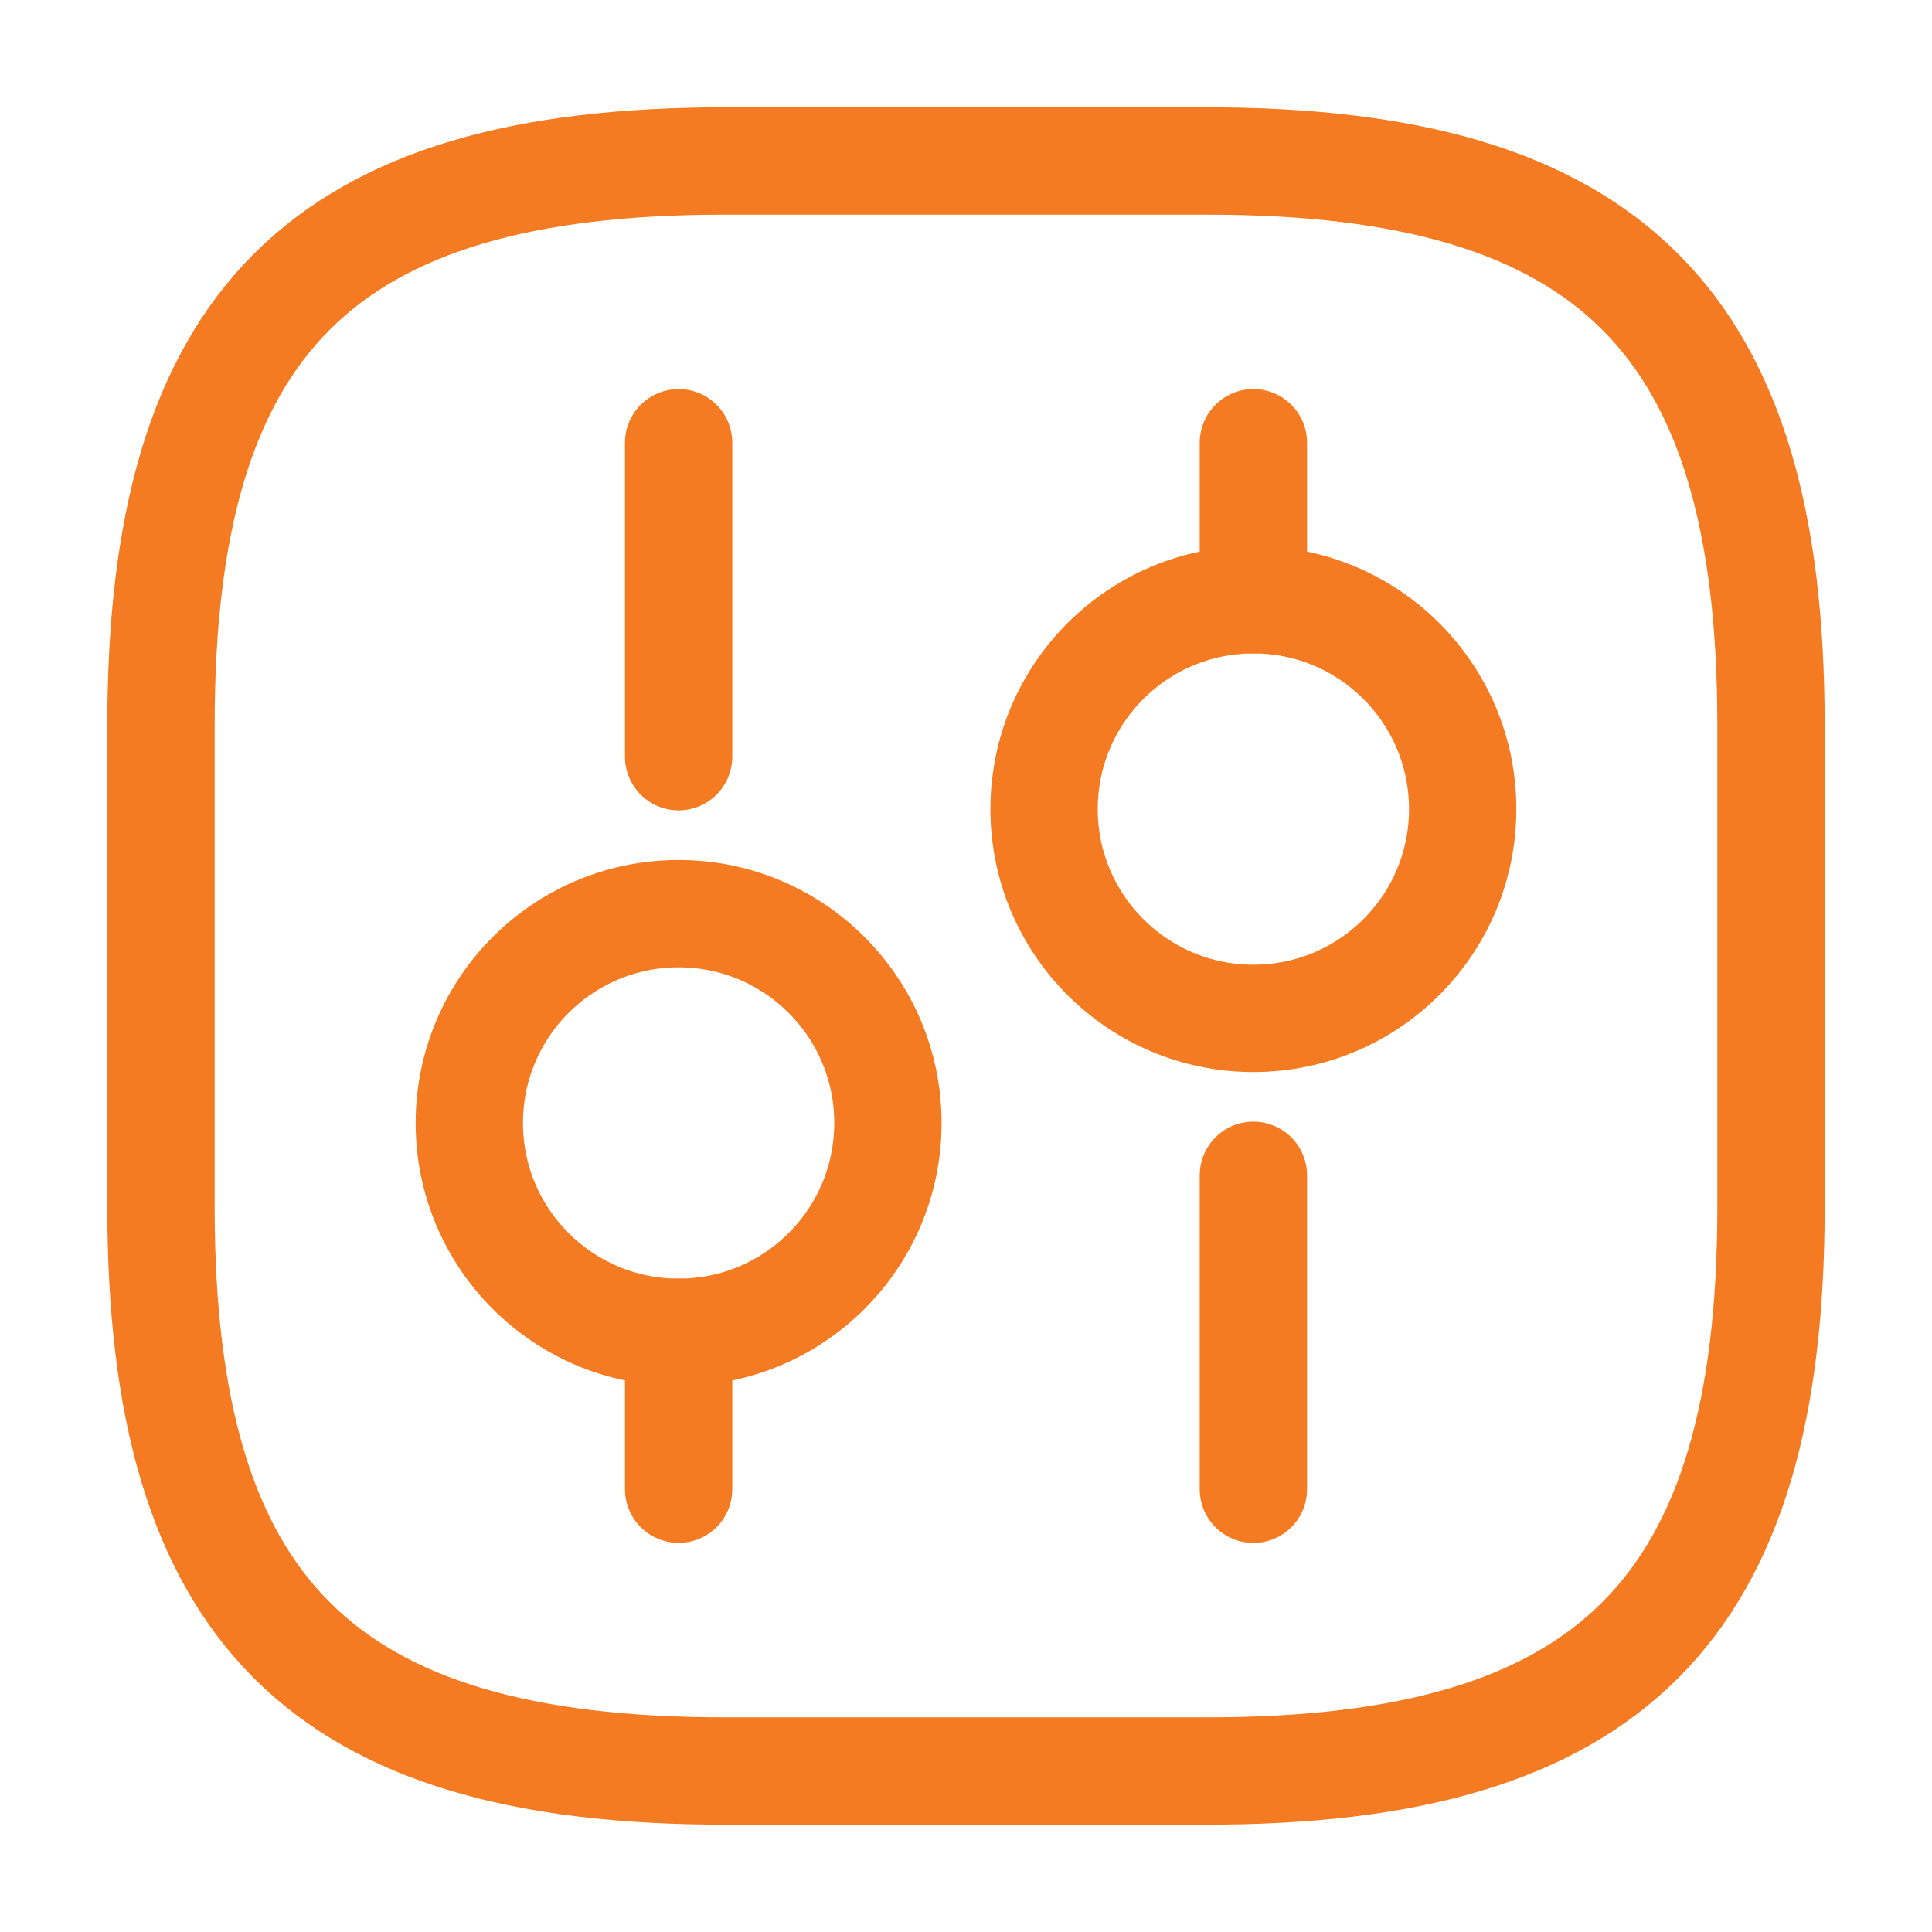 <?xml version="1.0" encoding="UTF-8"?> <svg xmlns="http://www.w3.org/2000/svg" width="36" height="36" viewBox="0 0 36 36" fill="none"><path d="M13.5 33H22.5C30 33 33 30 33 22.5V13.5C33 6 30 3 22.5 3H13.5C6 3 3 6 3 13.5V22.5C3 30 6 33 13.5 33Z" stroke="#F47B21" stroke-width="2" stroke-linecap="round" stroke-linejoin="round"></path><path d="M23.355 27.75V21.9" stroke="#F47B21" stroke-width="2" stroke-miterlimit="10" stroke-linecap="round" stroke-linejoin="round"></path><path d="M23.355 11.175V8.25" stroke="#F47B21" stroke-width="2" stroke-miterlimit="10" stroke-linecap="round" stroke-linejoin="round"></path><path d="M23.355 18.976C25.509 18.976 27.255 17.23 27.255 15.076C27.255 12.922 25.509 11.176 23.355 11.176C21.201 11.176 19.455 12.922 19.455 15.076C19.455 17.23 21.201 18.976 23.355 18.976Z" stroke="#F47B21" stroke-width="2" stroke-miterlimit="10" stroke-linecap="round" stroke-linejoin="round"></path><path d="M12.645 27.749V24.824" stroke="#F47B21" stroke-width="2" stroke-miterlimit="10" stroke-linecap="round" stroke-linejoin="round"></path><path d="M12.645 14.1V8.25" stroke="#F47B21" stroke-width="2" stroke-miterlimit="10" stroke-linecap="round" stroke-linejoin="round"></path><path d="M12.645 24.825C14.799 24.825 16.545 23.079 16.545 20.925C16.545 18.771 14.799 17.025 12.645 17.025C10.491 17.025 8.745 18.771 8.745 20.925C8.745 23.079 10.491 24.825 12.645 24.825Z" stroke="#F47B21" stroke-width="2" stroke-miterlimit="10" stroke-linecap="round" stroke-linejoin="round"></path></svg> 